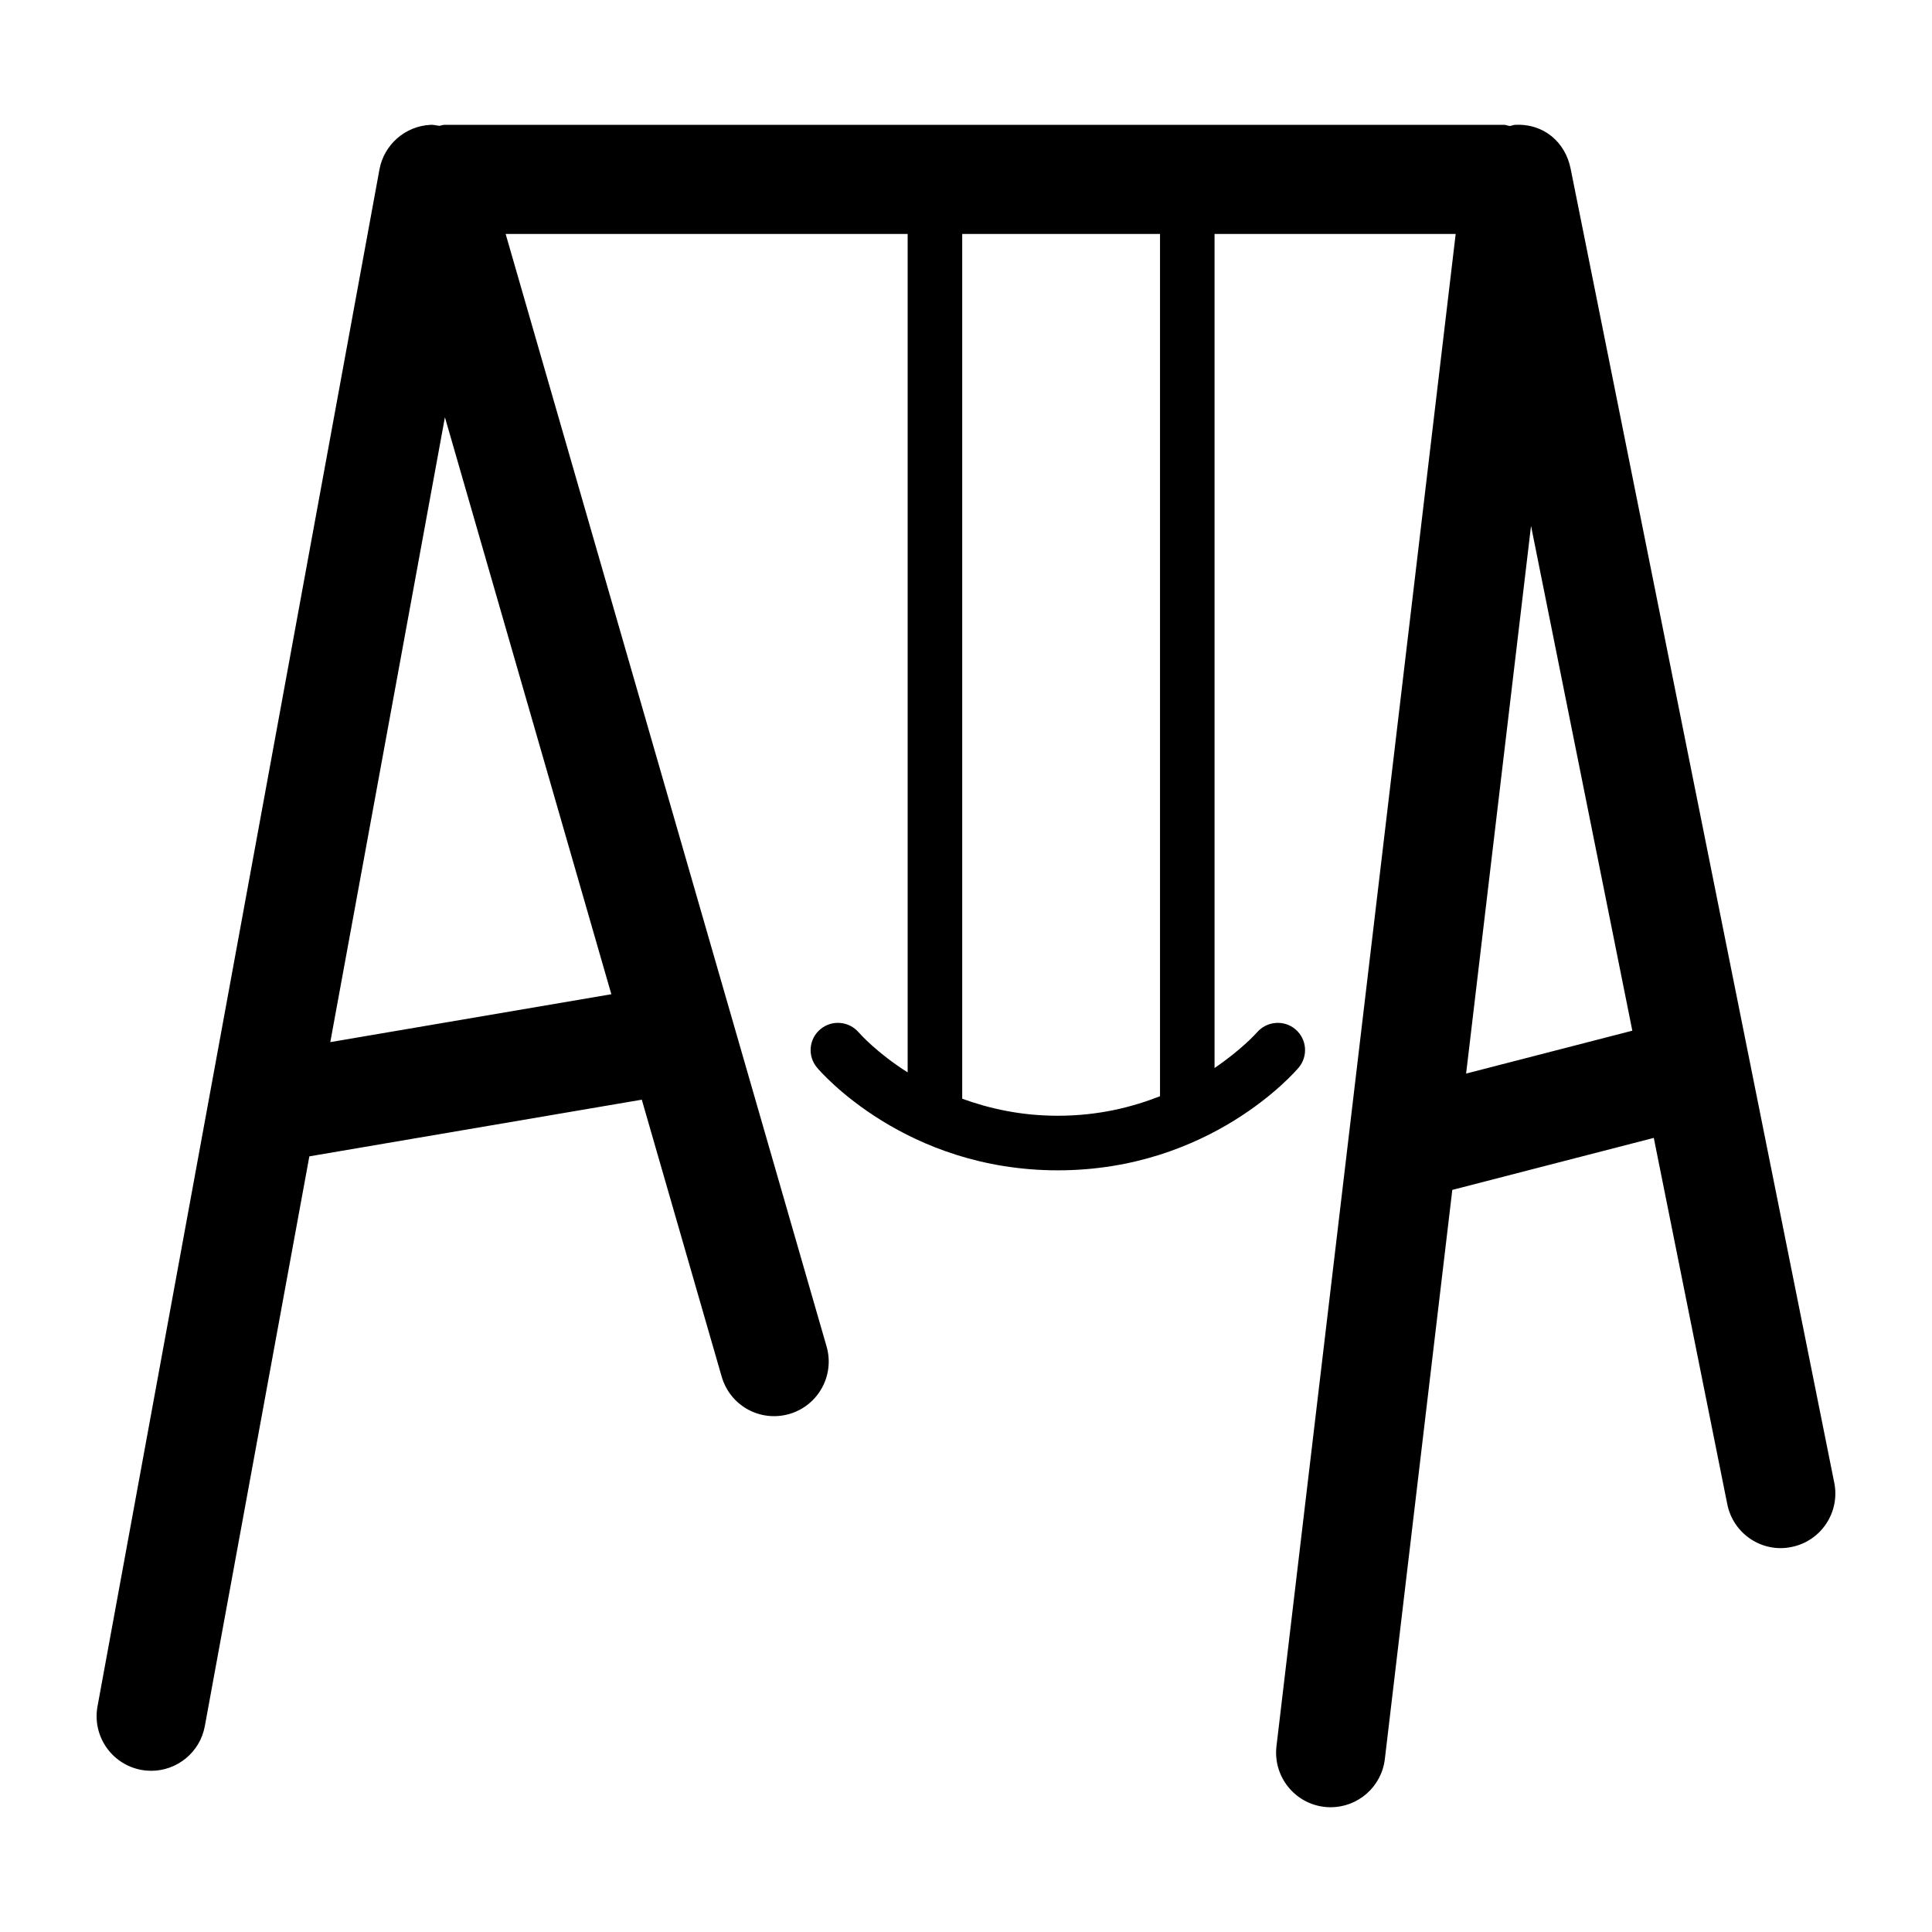 <svg height='100px' width='100px'  fill="#000000" xmlns="http://www.w3.org/2000/svg" xmlns:xlink="http://www.w3.org/1999/xlink" version="1.1" x="0px" y="0px" viewBox="0 0 100 100" enable-background="new 0 0 100 100" xml:space="preserve"><path d="M81.295,8.73c-0.27-1.36-1.382-2.35-2.882-2.267c-0.094,0.004-0.174,0.046-0.265,0.059C78.043,6.51,77.951,6.46,77.842,6.46  H23.005c-0.094,0-0.173,0.044-0.265,0.053c-0.155-0.017-0.304-0.062-0.463-0.051c-1.307,0.066-2.399,1.023-2.637,2.311L5.047,88.321  c-0.281,1.533,0.734,3.006,2.267,3.288c0.174,0.033,0.345,0.047,0.513,0.047c1.338,0,2.526-0.952,2.775-2.314l5.41-29.489  l17.207-2.933l4.136,14.338c0.433,1.495,1.98,2.364,3.497,1.931c1.498-0.433,2.364-1.997,1.931-3.497L26.172,12.109H46.98v43.398  c-1.582-1.005-2.463-1.988-2.535-2.072c-0.505-0.585-1.393-0.662-1.989-0.157c-0.593,0.502-0.667,1.39-0.165,1.983  c0.182,0.218,4.573,5.315,12.463,5.315s12.281-5.097,12.463-5.315c0.502-0.593,0.427-1.481-0.165-1.983  c-0.59-0.505-1.484-0.427-1.989,0.157c-0.067,0.078-0.84,0.924-2.198,1.844v-43.17h12.481l-9.276,78.275  c-0.182,1.55,0.924,2.954,2.471,3.139c0.113,0.014,0.226,0.019,0.336,0.019c1.412,0,2.631-1.056,2.802-2.49l3.492-29.463  l10.429-2.692l3.804,18.96c0.306,1.531,1.798,2.532,3.323,2.215c1.531-0.306,2.521-1.795,2.215-3.323L81.295,8.73z M17.096,53.94  l5.933-32.343l8.614,29.864L17.096,53.94z M60.042,56.741c-1.469,0.575-3.213,1.01-5.287,1.01c-1.916,0-3.549-0.373-4.951-0.881  V12.109h10.238V56.741z M75.886,55.568l3.36-28.348l5.243,26.128L75.886,55.568z"></path></svg>